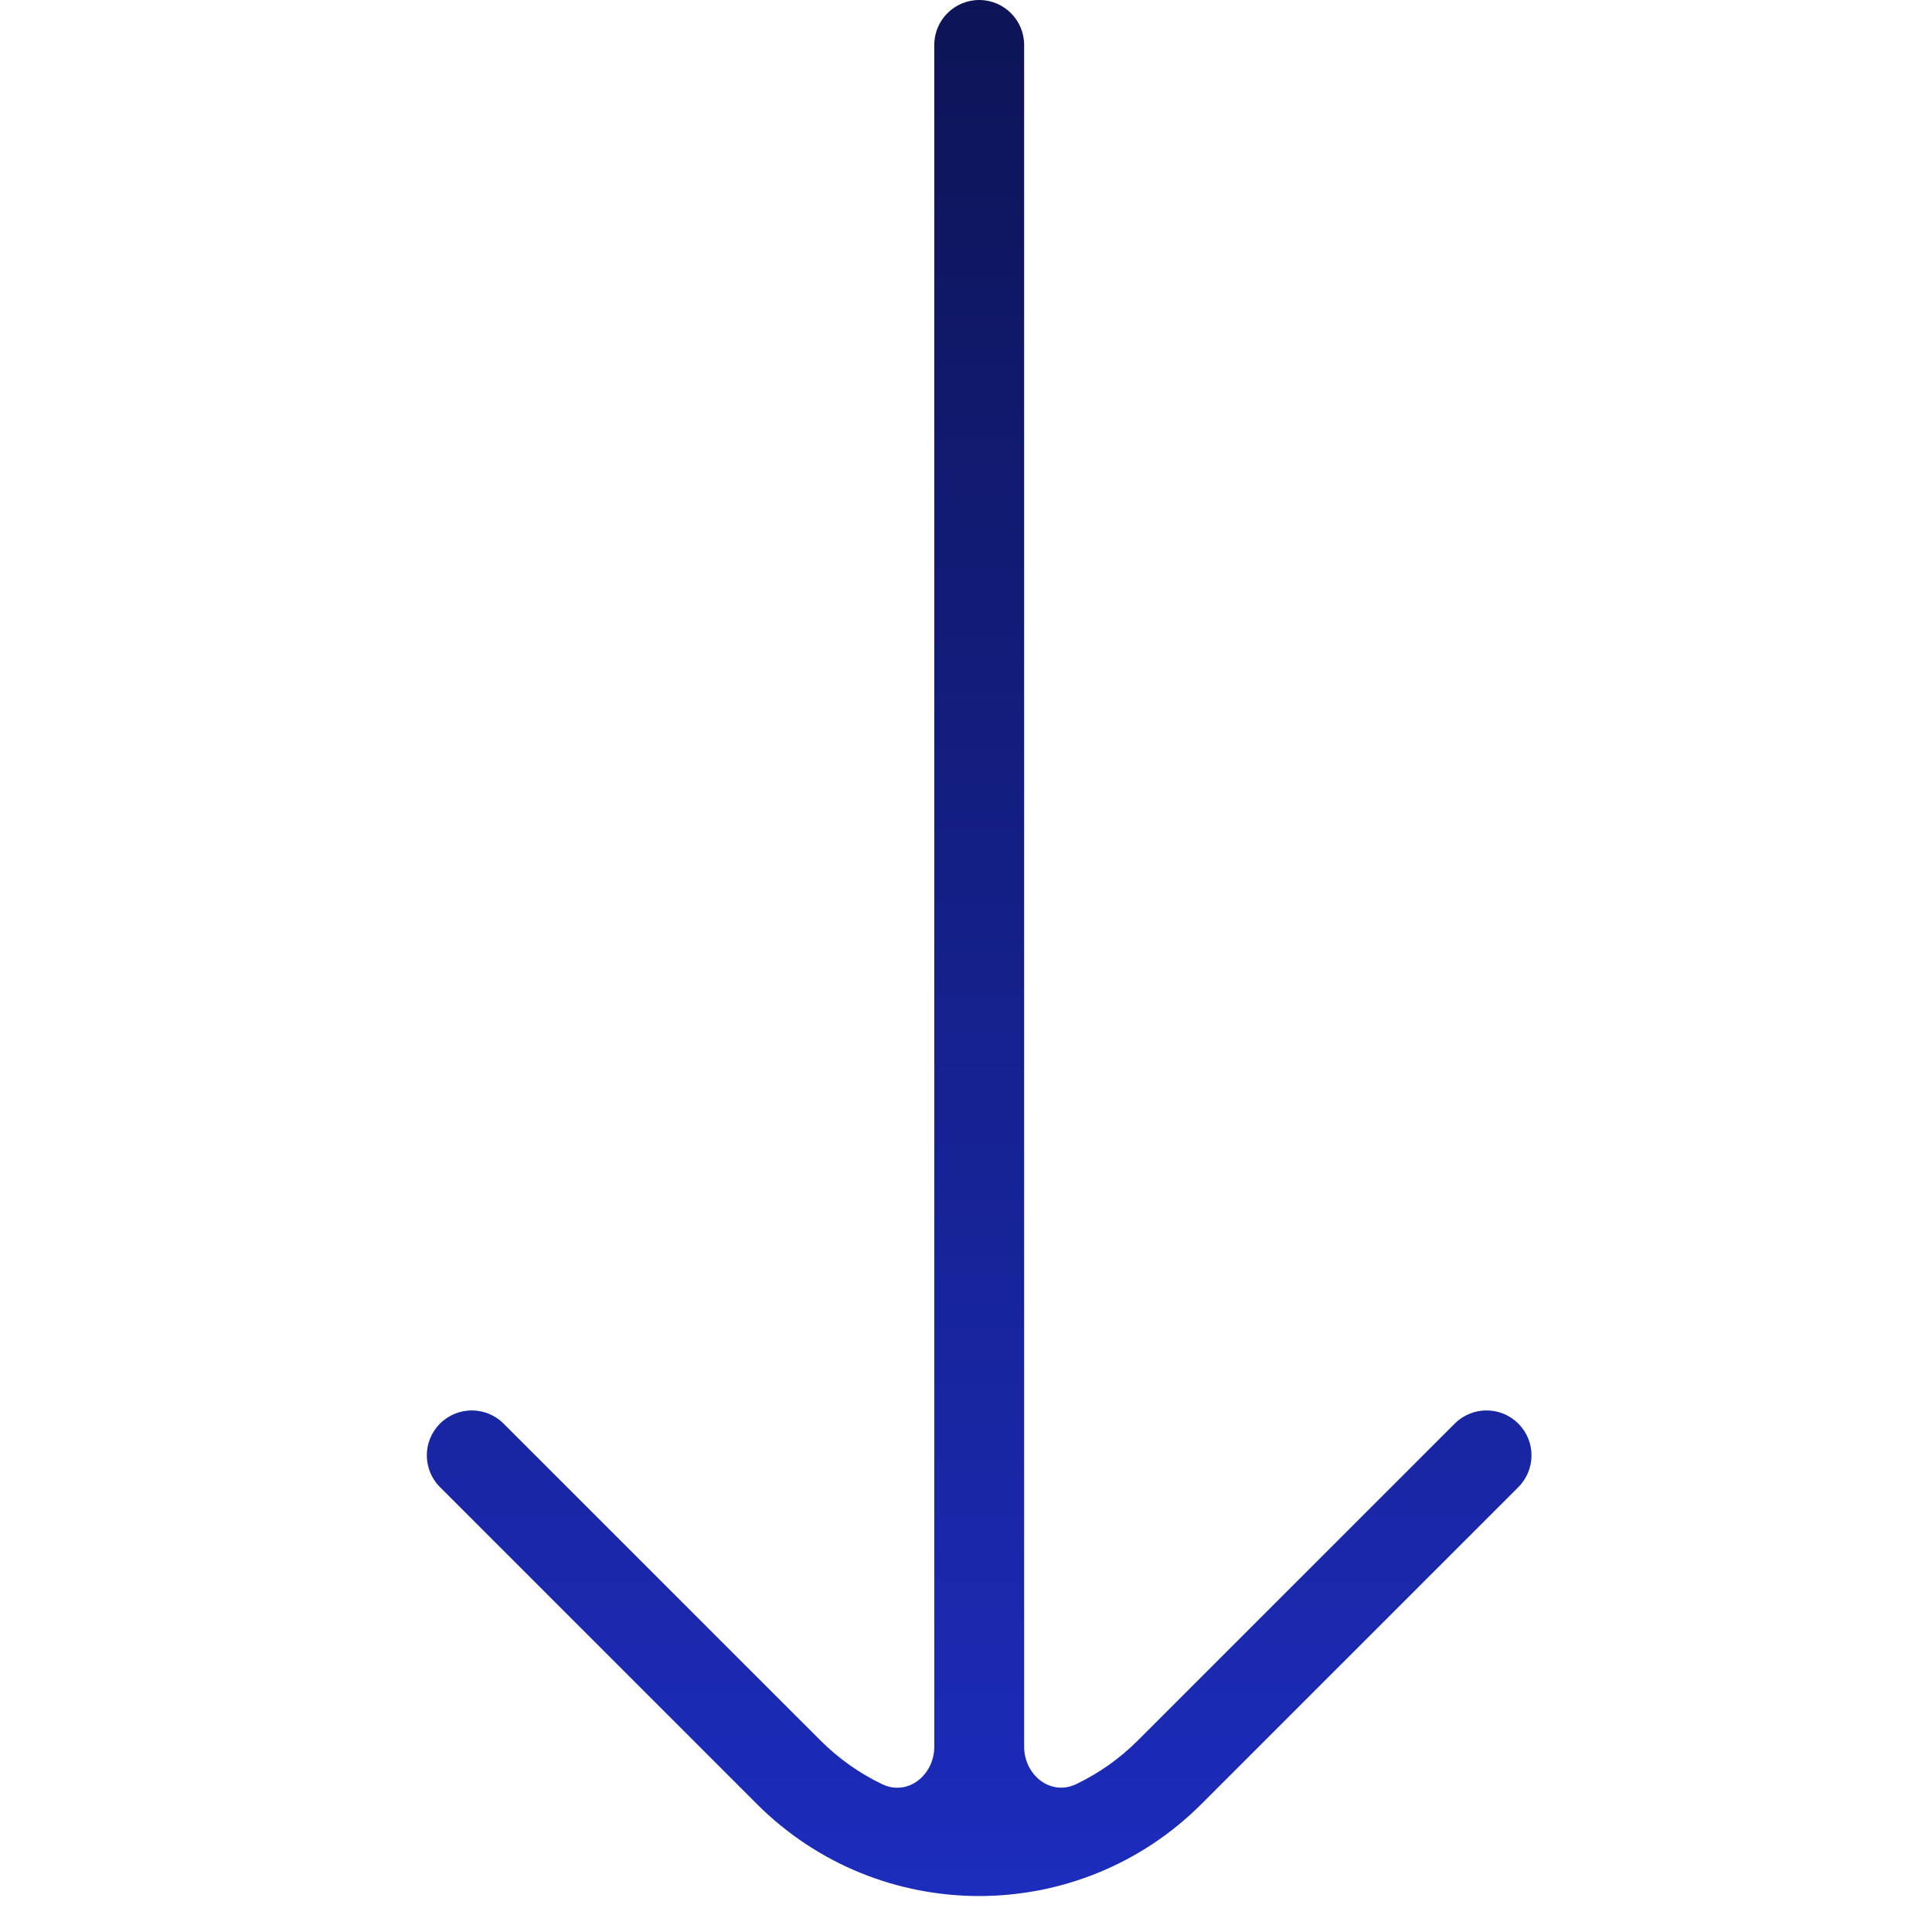 <svg width="43" height="43" viewBox="0 0 43 43" fill="none" xmlns="http://www.w3.org/2000/svg">
<path d="M22.794 38.873C22.794 39.505 23.381 39.982 23.952 39.709C24.449 39.471 24.916 39.147 25.328 38.734L32.379 31.684C32.769 31.294 33.403 31.294 33.793 31.685C34.184 32.075 34.184 32.708 33.793 33.099L26.743 40.149C24.009 42.883 19.576 42.883 16.843 40.149L9.793 33.099C9.402 32.708 9.402 32.075 9.793 31.685C10.184 31.294 10.817 31.294 11.207 31.684L18.258 38.734C18.671 39.147 19.138 39.473 19.637 39.711C20.207 39.983 20.794 39.507 20.794 38.874V1C20.794 0.448 21.242 0 21.794 0C22.346 0 22.794 0.448 22.794 1V38.873Z" fill="url(#paint0_linear_813_25508)"/>
<defs>
<linearGradient id="paint0_linear_813_25508" x1="21.793" y1="0" x2="21.793" y2="42.2" gradientUnits="userSpaceOnUse">
<stop stop-color="#0D1456"/>
<stop offset="1" stop-color="#1C2CBC"/>
</linearGradient>
</defs>
</svg>
